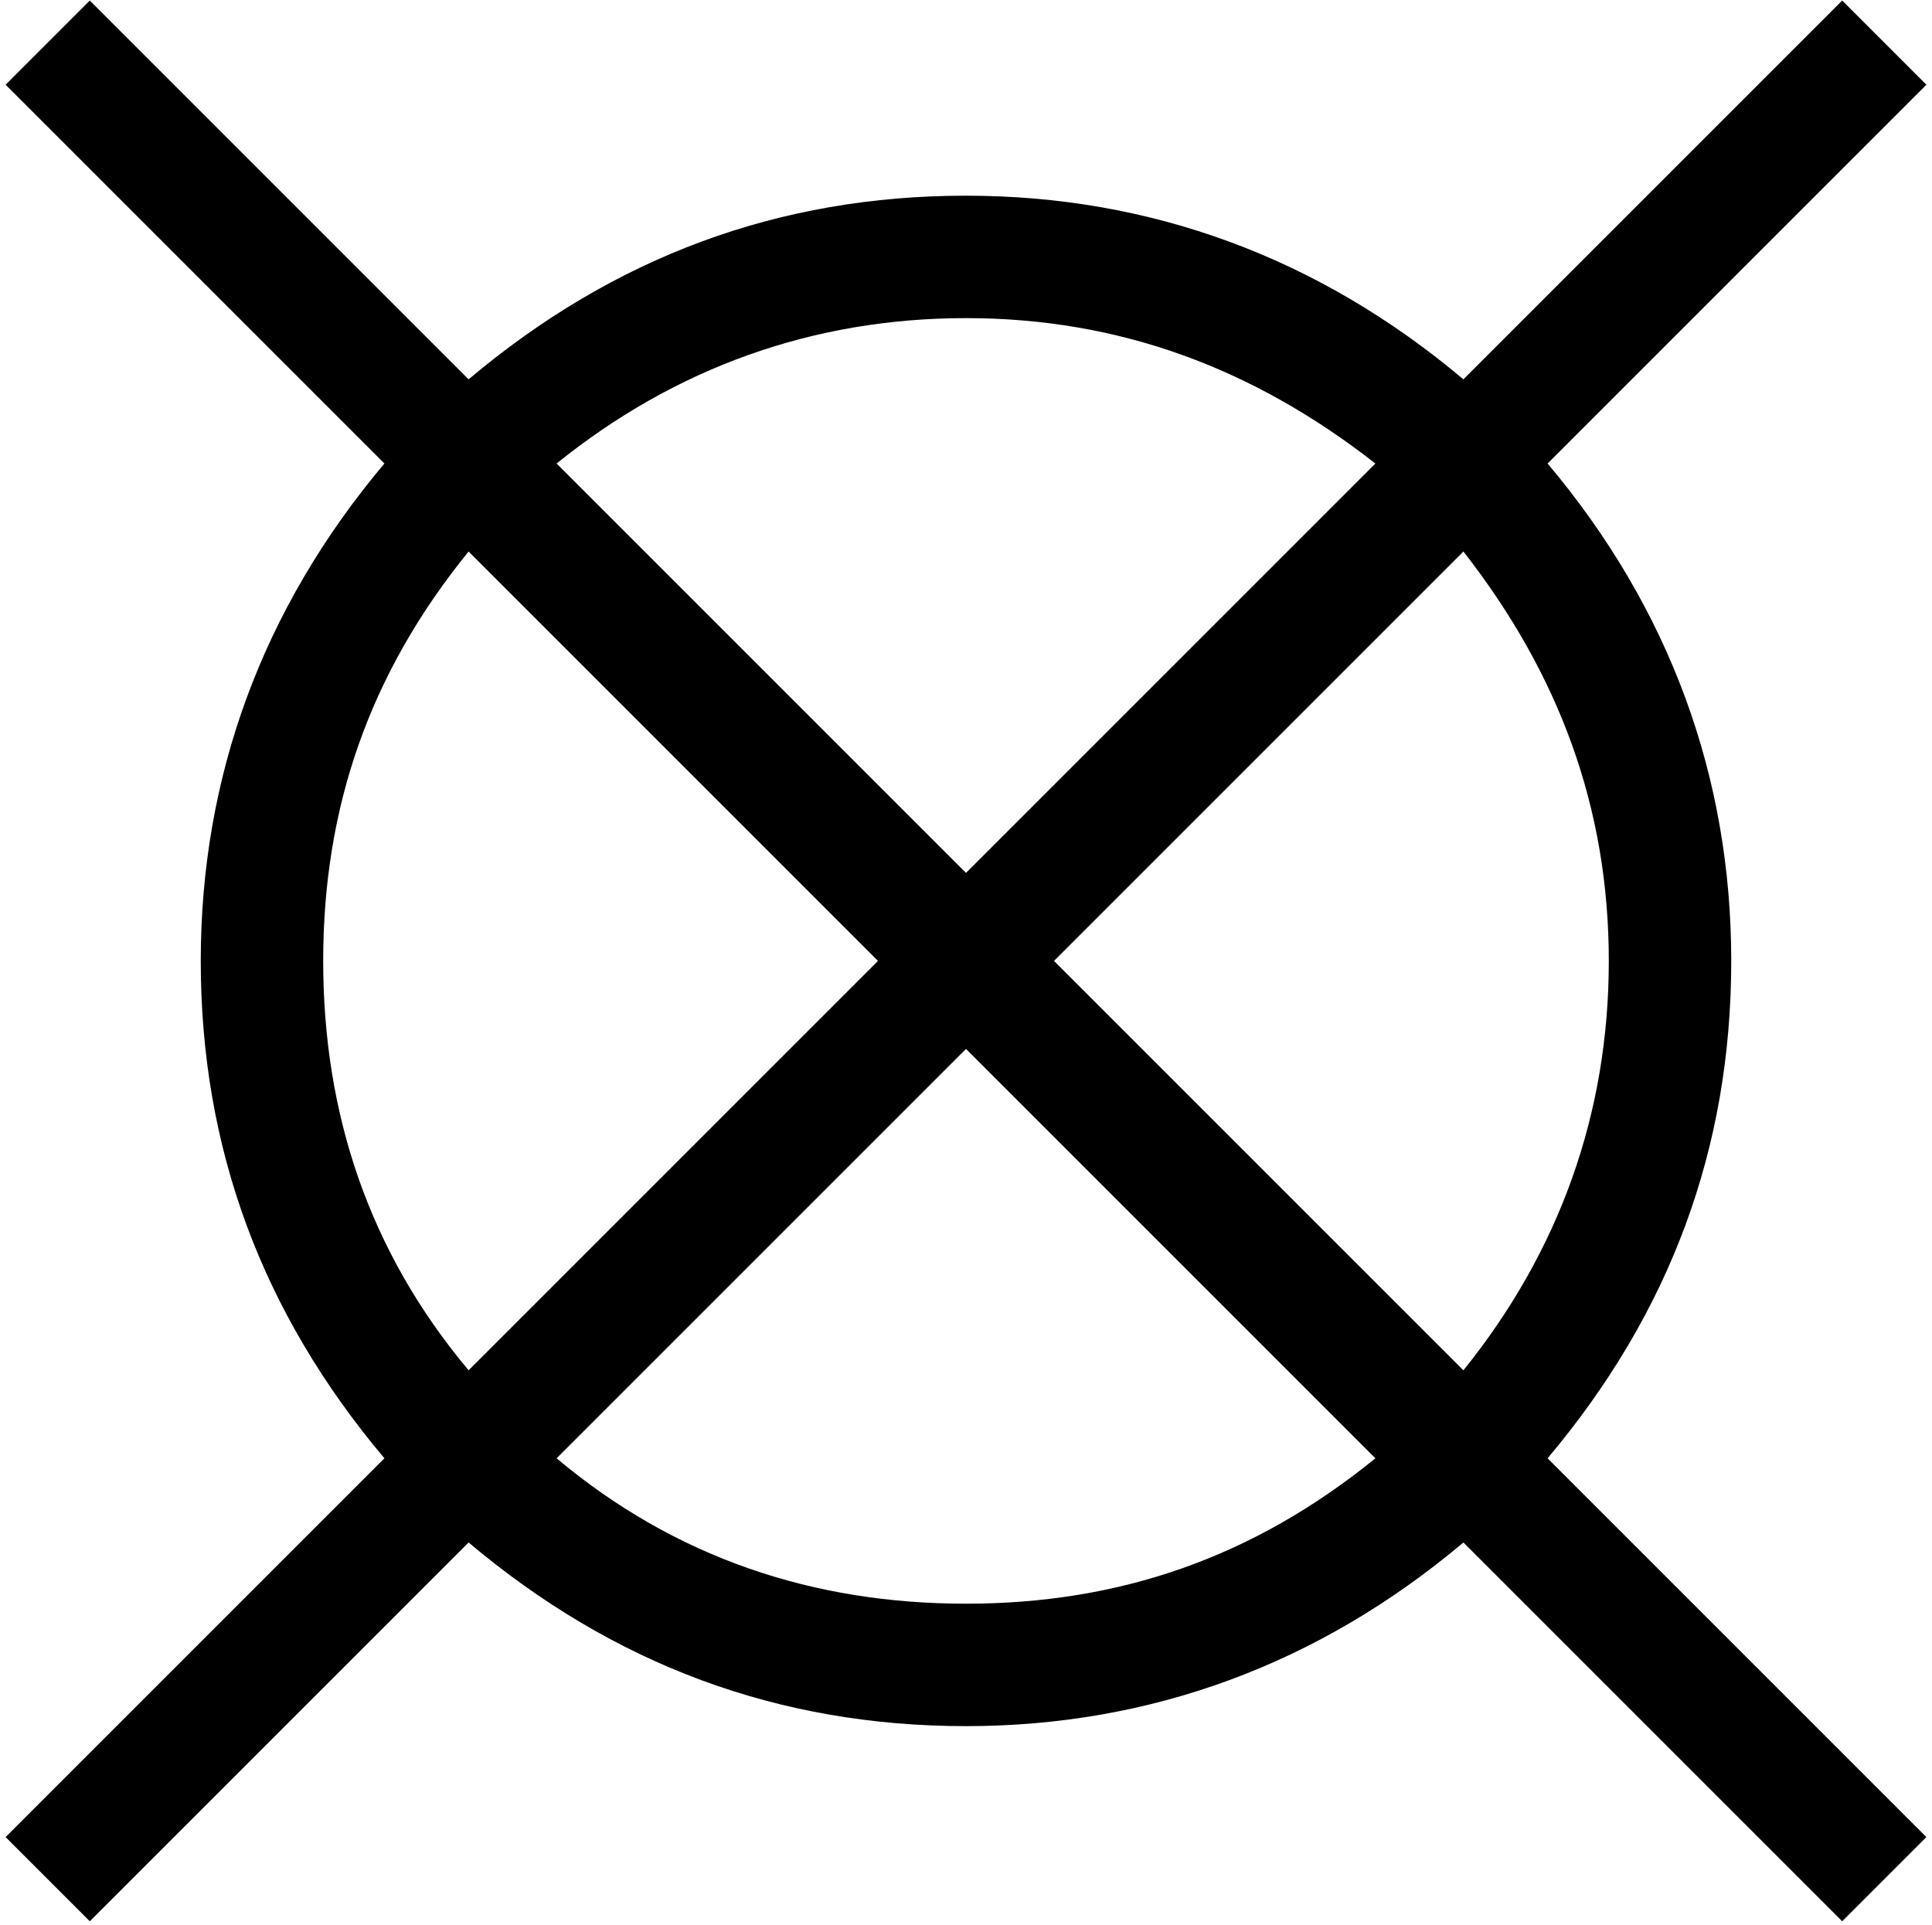 <svg xmlns="http://www.w3.org/2000/svg" fill="none" viewBox="0 0 286 285" height="285" width="286">
<path fill="black" d="M256.281 142.25C256.281 170.004 247.219 194.359 229.094 215.883L285.168 271.957L272.707 284.418L216.633 228.344C195.109 246.469 170.188 255.531 143 255.531C115.246 255.531 90.891 246.469 69.367 228.344L13.293 284.418L0.832 271.957L56.906 215.883C38.781 194.359 29.719 170.004 29.719 142.25C29.719 115.062 38.781 90.141 56.906 68.617L0.832 12.543L13.293 0.082L69.367 56.156C90.891 38.031 115.246 28.969 143 28.969C170.188 28.969 195.109 38.031 216.633 56.156L272.707 0.082L285.168 12.543L229.094 68.617C247.219 90.141 256.281 115.062 256.281 142.25ZM238.156 142.25C238.156 119.594 230.793 99.769 216.633 81.644L156.027 142.25L216.633 202.855C230.793 185.297 238.156 164.906 238.156 142.25ZM143 47.094C120.344 47.094 99.953 54.457 82.394 68.617L143 129.223L203.605 68.617C185.48 54.457 165.656 47.094 143 47.094ZM47.844 142.25C47.844 164.906 54.641 185.297 69.367 202.855L129.973 142.25L69.367 81.644C54.641 99.769 47.844 119.594 47.844 142.25ZM143 237.406C165.656 237.406 185.48 230.609 203.605 215.883L143 155.277L82.394 215.883C99.953 230.609 120.344 237.406 143 237.406Z"></path>
</svg>
